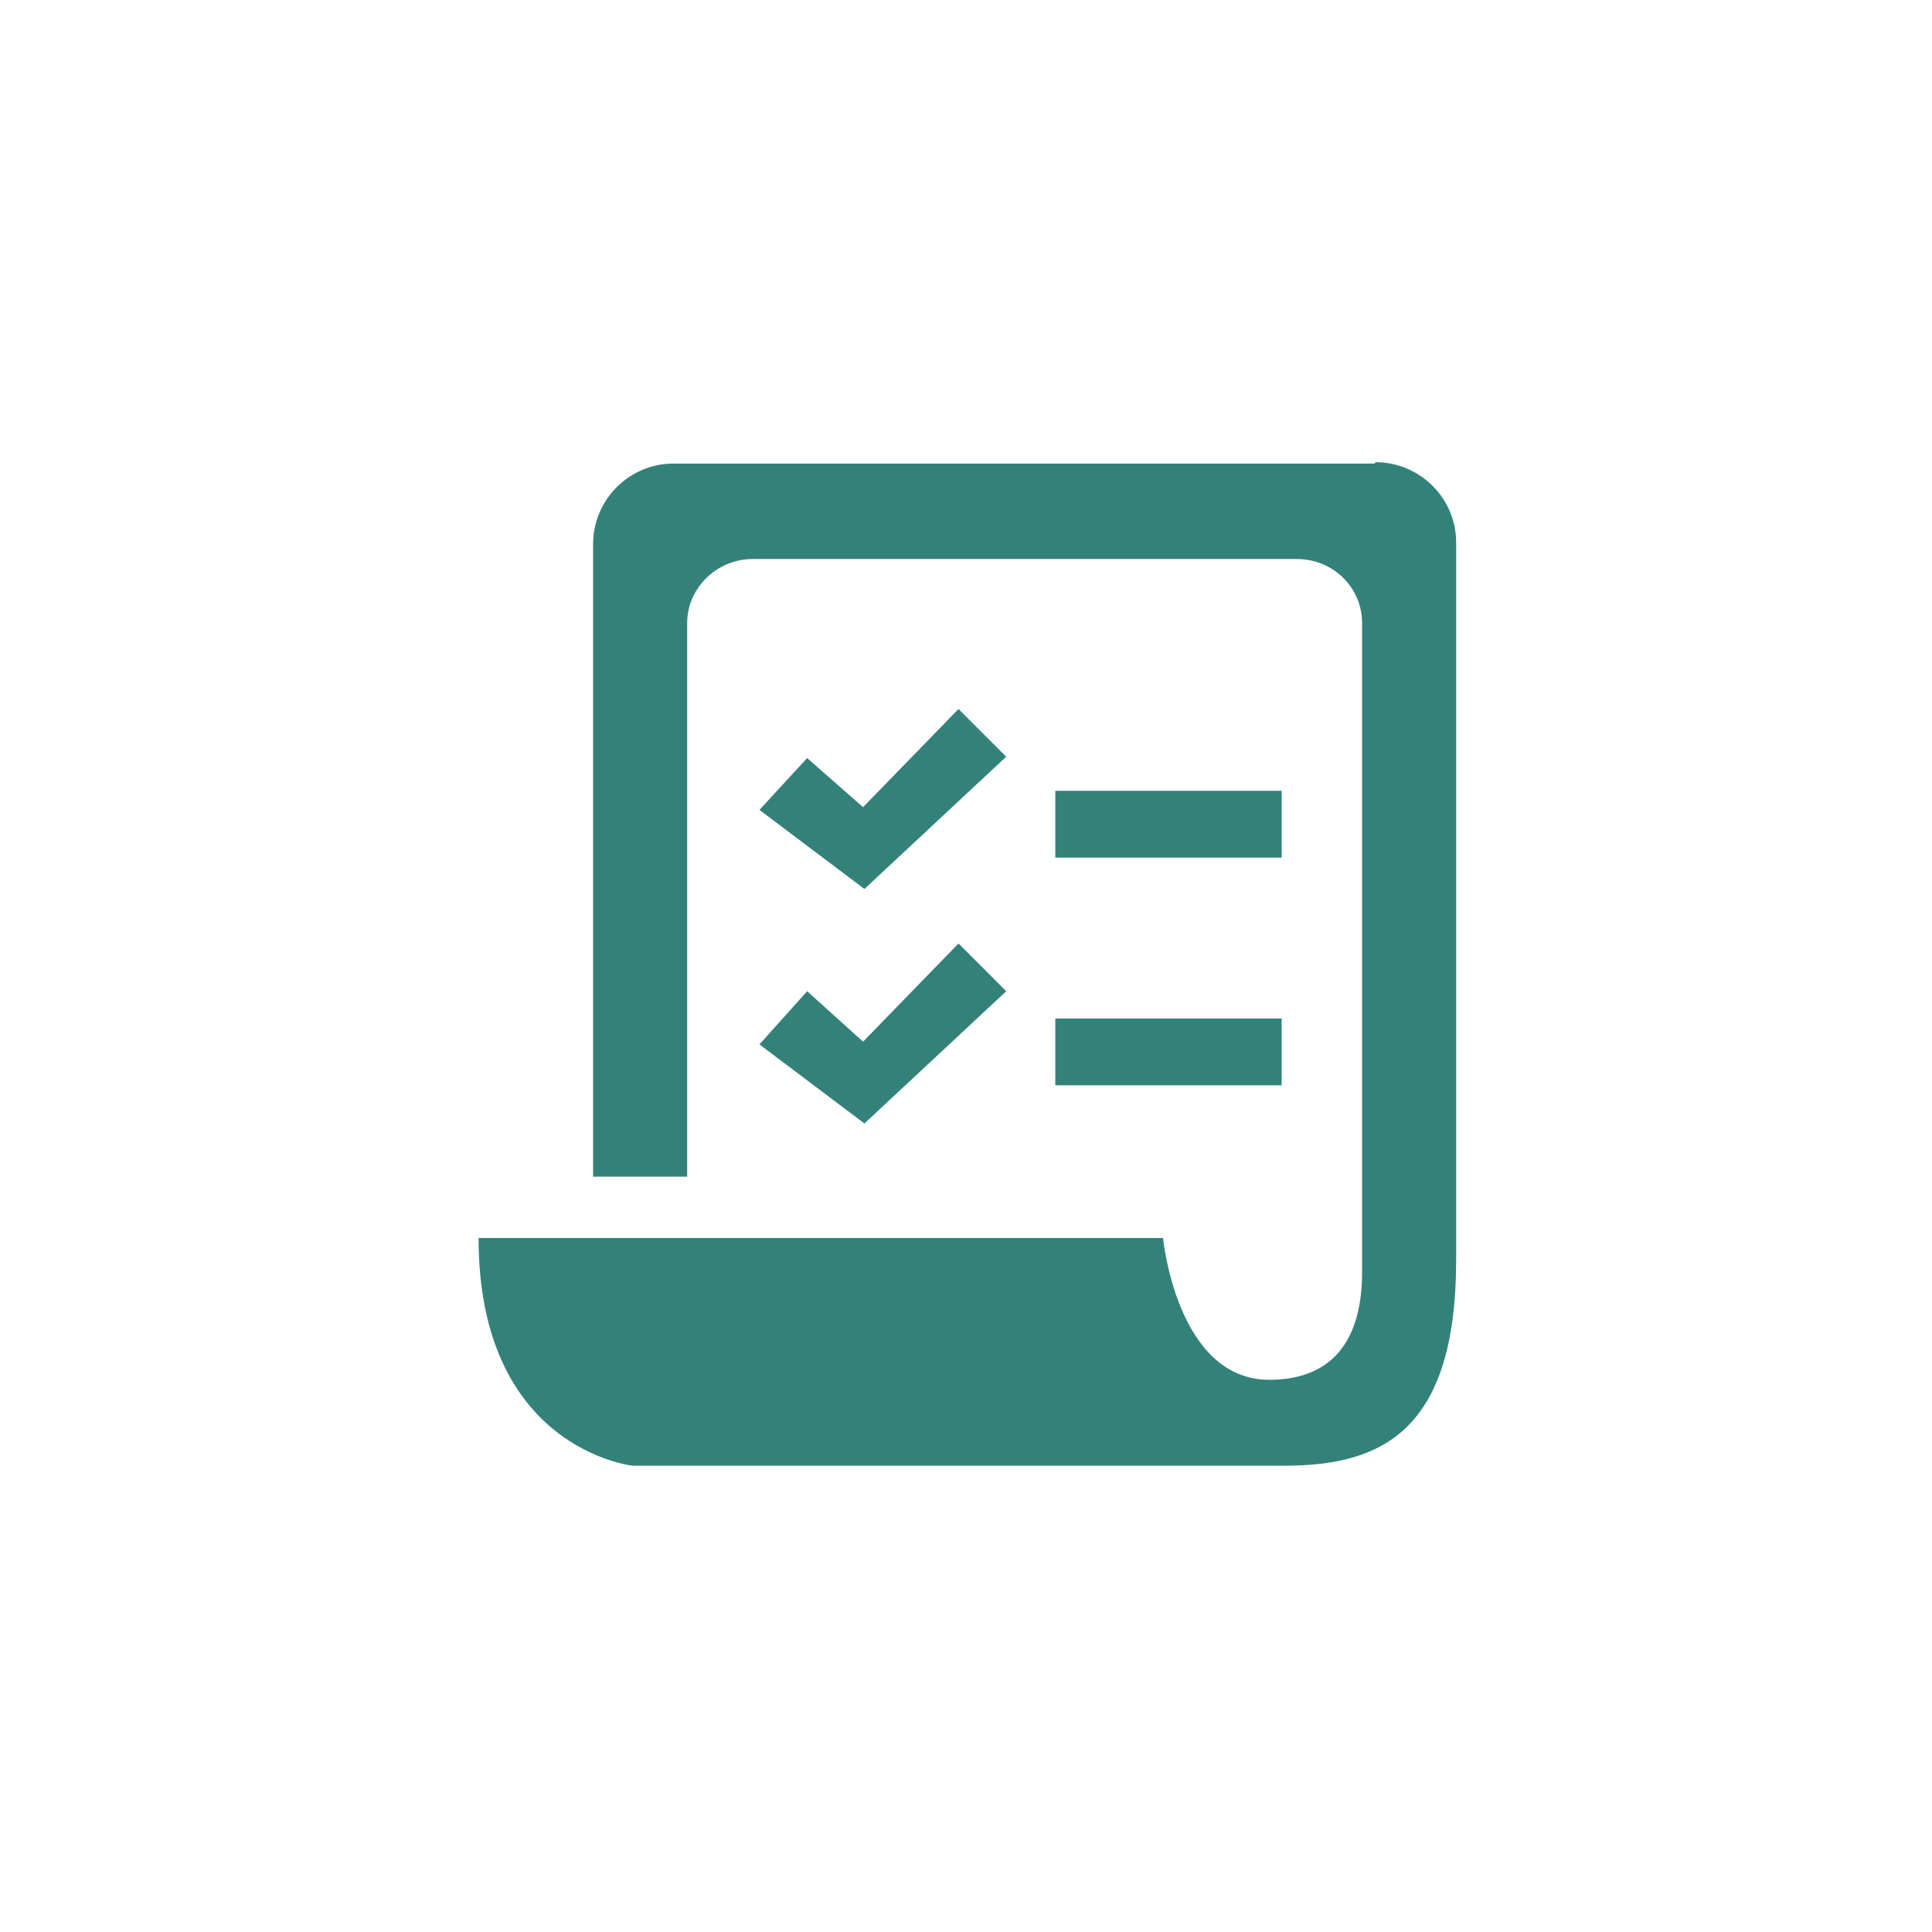 <?xml version="1.0" encoding="UTF-8"?>
<svg id="Ebene_1" xmlns="http://www.w3.org/2000/svg" version="1.1" viewBox="0 0 141.7 141.7">
  <!-- Generator: Adobe Illustrator 29.6.1, SVG Export Plug-In . SVG Version: 2.1.1 Build 9)  -->
  <defs>
    <style>
      .st0 {
        fill: #338279;
      }
    </style>
  </defs>
  <g id="Layer_1">
    <g>
      <polygon class="st0" points="73.8 55.5 70.3 52 63.3 59.2 59.2 55.6 55.7 59.4 63.4 65.2 73.8 55.5"/>
      <polygon class="st0" points="63.4 82.4 73.8 72.7 70.3 69.2 63.3 76.4 59.2 72.7 55.7 76.6 63.4 82.4"/>
      <rect class="st0" x="77.4" y="58" width="16.6" height="4.9"/>
      <rect class="st0" x="77.4" y="74.7" width="16.6" height="4.9"/>
      <path class="st0" d="M100.8,34h-51.4c-3.3,0-5.9,2.7-5.9,5.9v46.4h6.9v-40.6c0-2.6,2.2-4.7,4.8-4.7h39.9c2.7,0,4.8,2.1,4.8,4.7v47.6c0,5.8-2.9,7.9-6.8,7.9-6.8,0-7.8-10.4-7.8-10.4h-50.2c0,15.5,11.3,16.7,11.3,16.7h47.8c7.1,0,12.6-2.5,12.6-15.1v-52.6c0-3.3-2.7-5.9-5.9-5.9h0Z"/>
    </g>
  </g>
</svg>